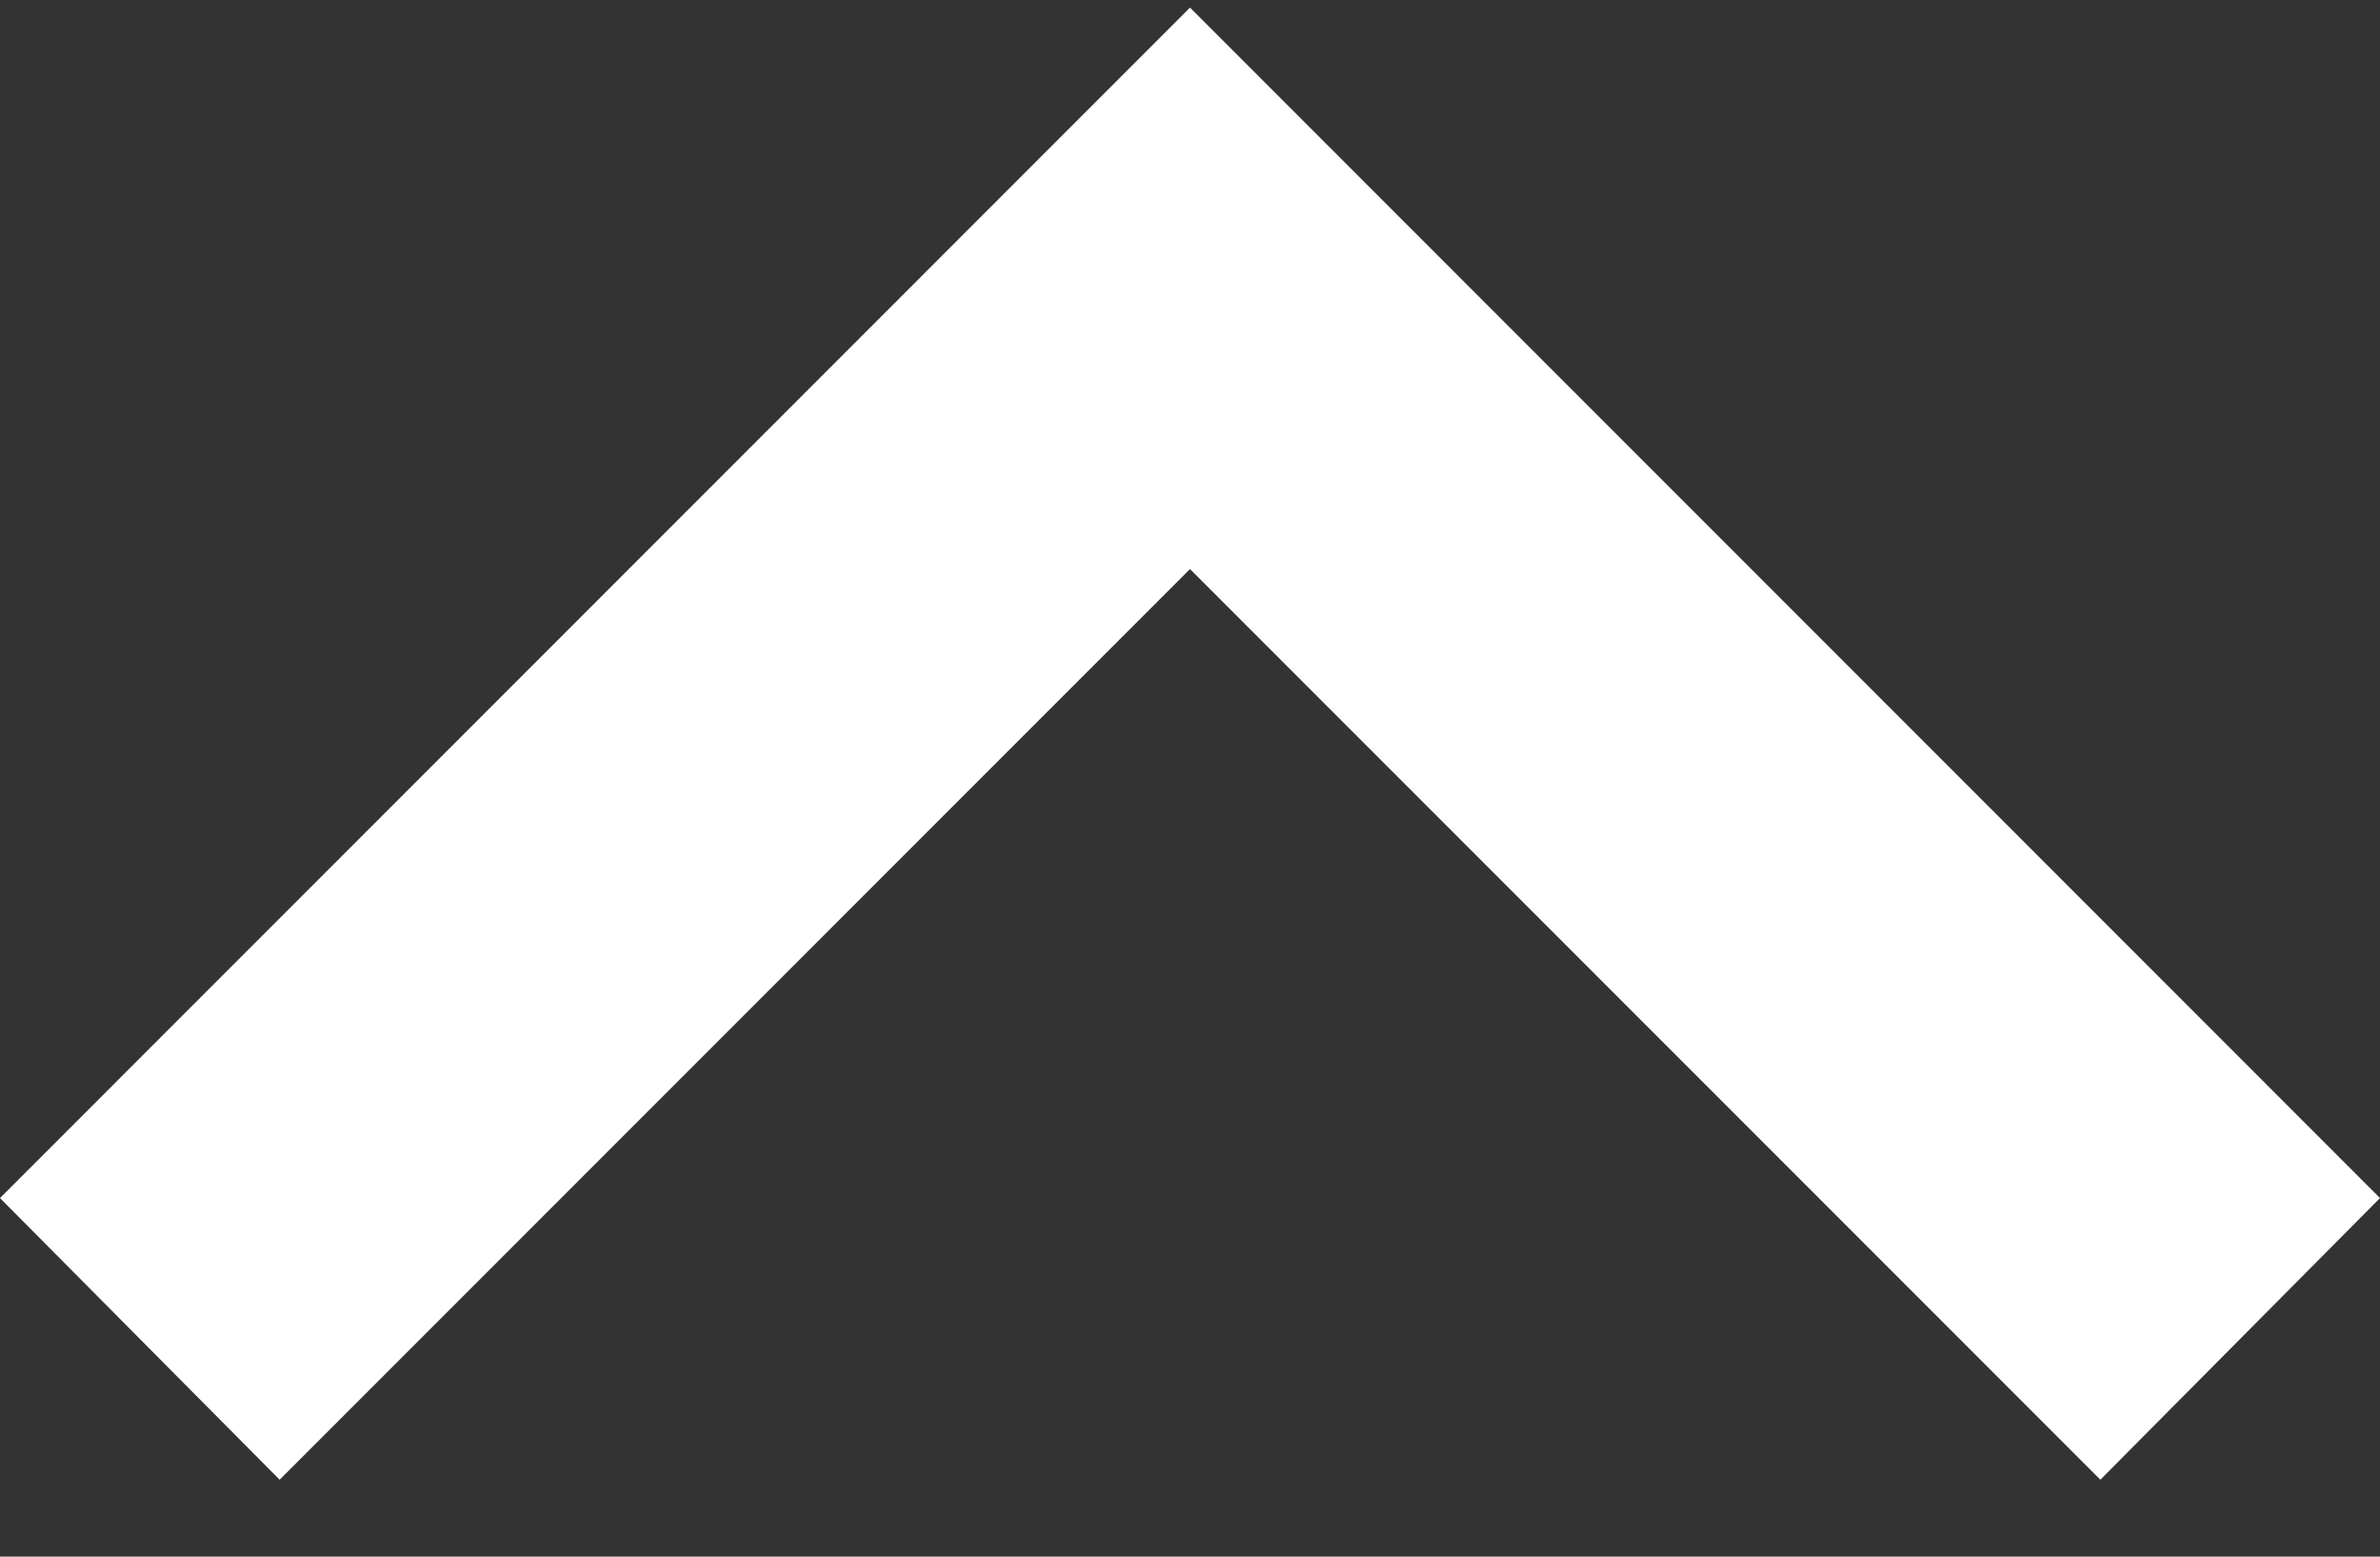 <svg width="26" height="17" viewBox="0 0 26 17" fill="none" xmlns="http://www.w3.org/2000/svg">
<rect x="0" y="0" width="26" height="17" fill="#333333" stroke="none"/>
<path d="M22.945 16.16L13 6.215L3.055 16.16L2.68971e-07 13.084L13 0.083L26 13.084L22.945 16.16Z" fill="#ffffff"/>
</svg>
